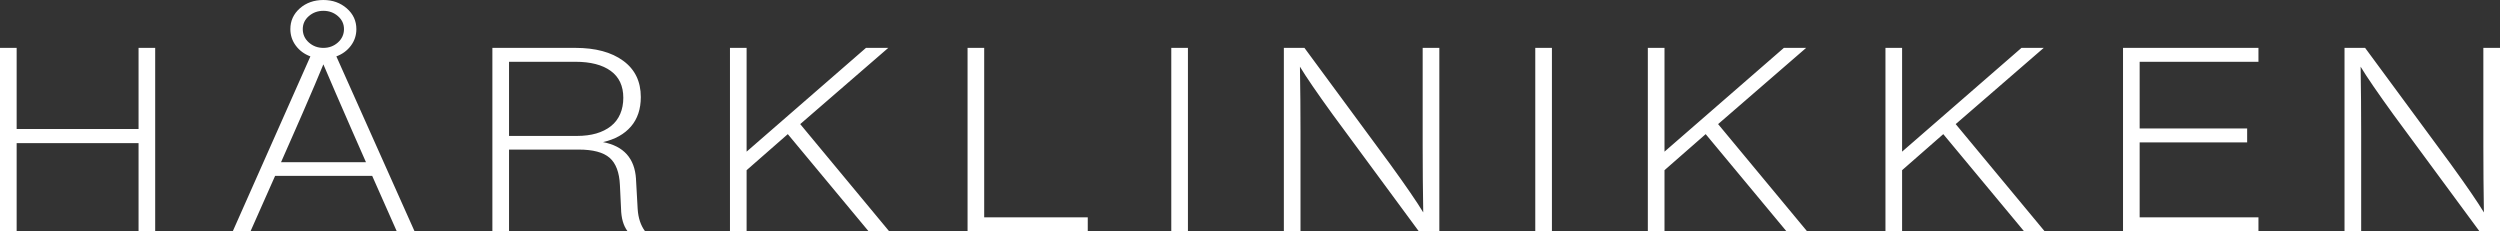 <svg width="173" height="16" viewBox="0 0 173 16" fill="none" xmlns="http://www.w3.org/2000/svg">
<rect x="0" y="0" width="173" height="16" fill="#333333" stroke="none"/>
<g clip-path="url(#clip0_5980_47833)">
<path d="M9.588 8.926H1.152V3.314H0V15.999H1.152V9.906H9.588V15.999H10.739V3.314H9.588V8.926ZM28.684 15.999L23.276 3.902C23.692 3.748 24.027 3.501 24.281 3.163C24.535 2.824 24.661 2.441 24.661 2.014C24.661 1.443 24.44 0.966 23.997 0.579C23.555 0.193 23.014 0 22.377 0C21.74 0 21.183 0.193 20.747 0.579C20.311 0.966 20.093 1.443 20.093 2.014C20.093 2.441 20.22 2.824 20.473 3.163C20.727 3.501 21.063 3.748 21.479 3.902L16.11 15.999H17.338L19.038 12.169H25.755L27.453 15.999H28.683H28.684ZM20.952 2.014C20.952 1.657 21.092 1.357 21.372 1.114C21.652 0.871 21.987 0.749 22.378 0.749C22.769 0.749 23.103 0.872 23.383 1.114C23.664 1.358 23.804 1.657 23.804 2.014C23.804 2.371 23.664 2.691 23.383 2.94C23.104 3.189 22.768 3.314 22.378 3.314C21.988 3.314 21.652 3.189 21.372 2.94C21.092 2.691 20.952 2.381 20.952 2.014ZM20.405 9.051L20.952 7.803C21.577 6.366 22.052 5.25 22.377 4.454C22.872 5.618 23.536 7.149 24.368 9.051L25.325 11.224H19.448L20.405 9.051ZM44.012 12.382C43.921 10.957 43.16 10.108 41.728 9.834C42.561 9.644 43.206 9.284 43.661 8.756C44.116 8.228 44.344 7.547 44.344 6.716C44.344 5.635 43.938 4.798 43.123 4.204C42.31 3.609 41.207 3.313 39.813 3.313H34.073V15.998H35.225V10.351H40.048C41.037 10.351 41.75 10.54 42.186 10.92C42.621 11.3 42.859 11.93 42.898 12.809L42.976 14.431C42.989 15.095 43.138 15.618 43.425 15.998H44.635C44.335 15.595 44.167 15.083 44.127 14.467L44.01 12.382H44.012ZM35.225 9.407V4.275H39.813C40.868 4.275 41.685 4.486 42.264 4.908C42.844 5.33 43.133 5.95 43.133 6.769C43.133 7.588 42.847 8.278 42.274 8.73C41.702 9.18 40.92 9.406 39.93 9.406H35.225V9.407ZM61.526 15.999L55.375 8.588L61.468 3.314H59.925L51.665 10.494V3.314H50.514V15.999H51.665V11.777L54.516 9.282L60.101 15.999H61.526ZM68.106 3.314H66.955V15.999H75.273V15.038H68.106V3.314ZM82.205 3.314H81.053V16H82.205V3.314ZM98.449 10.102C98.449 11.623 98.462 13.155 98.488 14.699C98.059 13.986 97.297 12.876 96.204 11.368L90.268 3.314H88.843V15.999H89.995V9.211C89.995 7.691 89.982 6.158 89.956 4.614C90.385 5.327 91.146 6.437 92.239 7.945L98.176 15.998H99.602V3.314H98.449V10.102ZM107.393 3.314H106.241V16H107.393V3.314ZM125.045 15.999L118.893 8.588L124.985 3.314H123.443L115.183 10.494V3.314H114.03V15.999H115.183V11.777L118.033 9.282L123.618 15.999H125.044H125.045ZM141.485 15.999L135.334 8.588L141.426 3.314H139.885L131.625 10.494V3.314H130.474V15.999H131.625V11.777L134.475 9.282L140.06 15.999H141.486H141.485ZM156.285 3.314H146.913V15.999H156.285V15.038H148.064V9.853H155.503V8.891H148.064V4.276H156.285V3.314ZM171.848 10.102C171.848 11.623 171.861 13.155 171.886 14.699C171.456 13.986 170.695 12.876 169.602 11.368L163.666 3.314H162.241V15.999H163.393V9.211C163.393 7.691 163.38 6.158 163.355 4.614C163.784 5.327 164.546 6.437 165.638 7.945L171.574 15.998H173V3.314H171.848V10.102Z" fill="white"/>
</g>
<defs>
<clipPath id="clip0_5980_47833">
<rect width="173" height="16" fill="white"/>
</clipPath>
</defs>
</svg>
